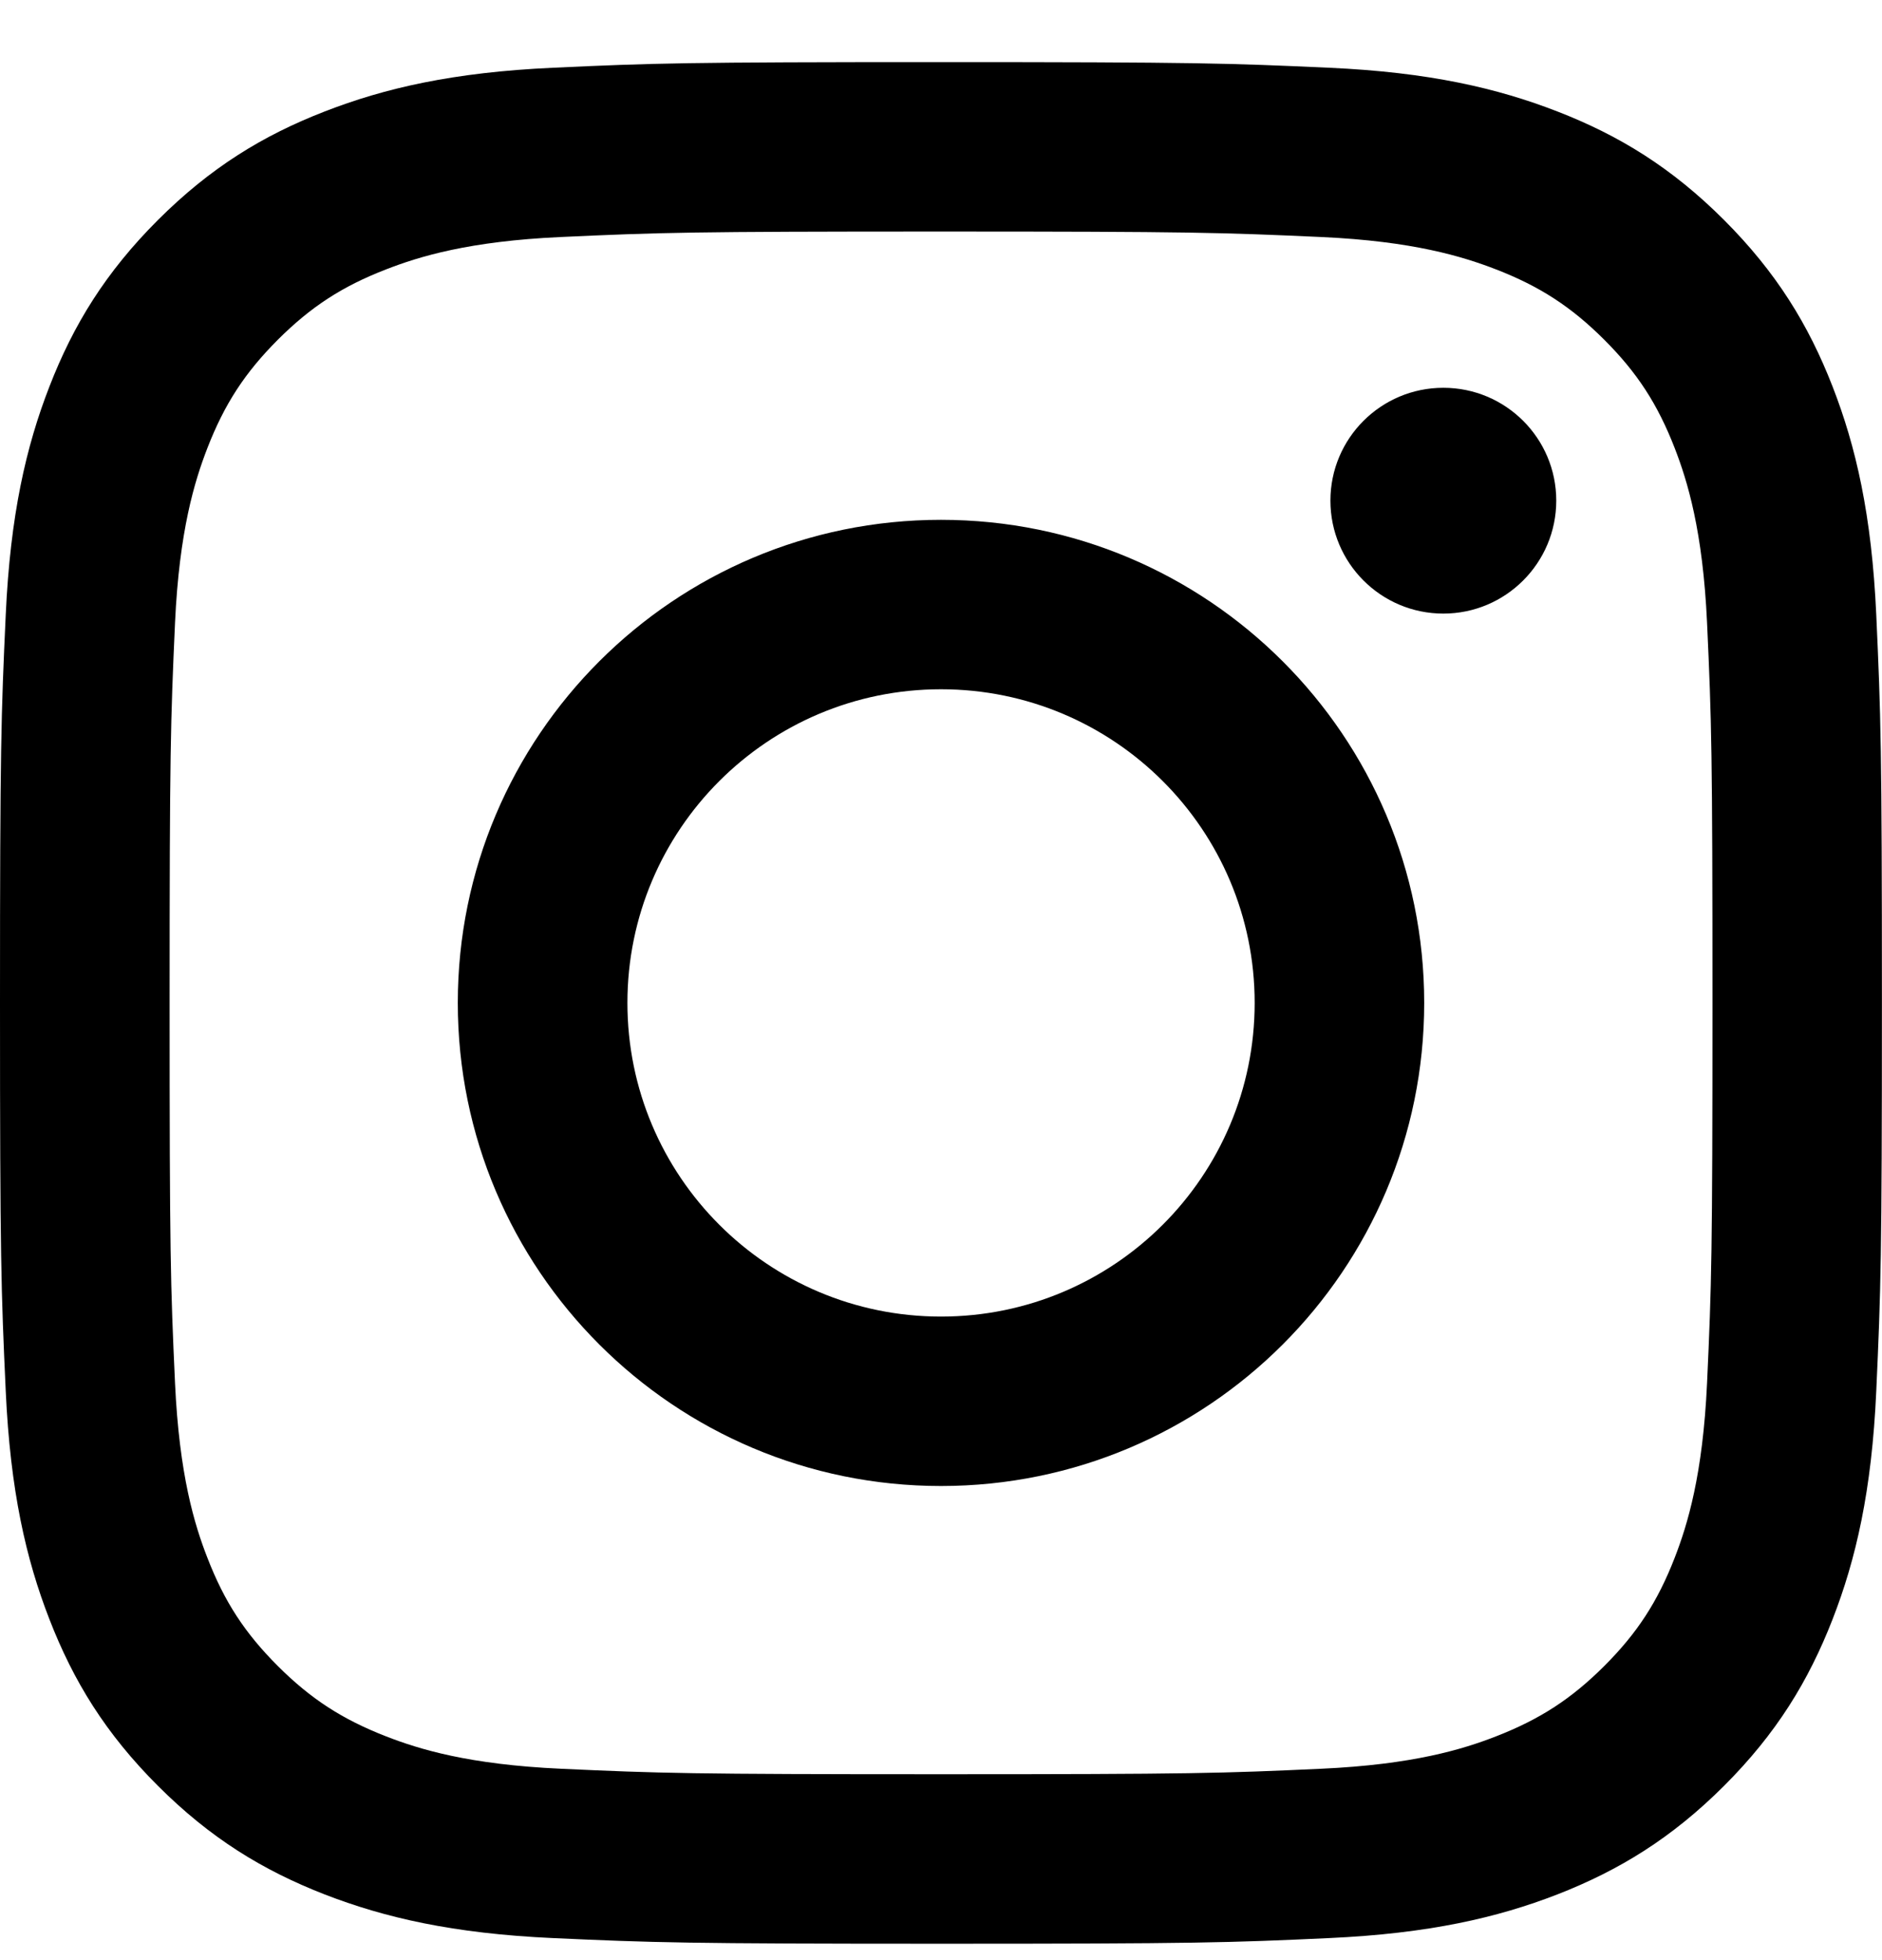 <svg width="24" height="25" viewBox="0 0 24 25" fill="none" xmlns="http://www.w3.org/2000/svg">
<g clip-path="url(#clip0_589_5937)">
<path d="M8.001 12.791C8.001 10.582 9.791 8.791 12 8.791C14.209 8.791 16 10.582 16 12.791C16 15.001 14.209 16.792 12 16.792C9.791 16.792 8.001 15.001 8.001 12.791ZM5.838 12.791C5.838 16.195 8.597 18.953 12 18.953C15.403 18.953 18.162 16.195 18.162 12.791C18.162 9.388 15.403 6.63 12 6.63C8.597 6.63 5.838 9.388 5.838 12.791ZM16.966 6.385C16.966 7.18 17.61 7.826 18.406 7.826C19.201 7.826 19.846 7.18 19.846 6.385C19.846 5.591 19.202 4.946 18.406 4.946C17.61 4.946 16.966 5.591 16.966 6.385ZM7.152 22.559C5.982 22.506 5.346 22.311 4.923 22.146C4.363 21.928 3.963 21.668 3.543 21.249C3.123 20.829 2.862 20.43 2.645 19.869C2.48 19.447 2.286 18.811 2.232 17.641C2.174 16.376 2.163 15.996 2.163 12.791C2.163 9.587 2.175 9.208 2.232 7.942C2.286 6.772 2.481 6.137 2.645 5.714C2.863 5.153 3.123 4.754 3.543 4.333C3.963 3.914 4.362 3.653 4.923 3.436C5.346 3.271 5.982 3.076 7.152 3.023C8.416 2.965 8.796 2.953 12 2.953C15.204 2.953 15.584 2.966 16.849 3.023C18.019 3.076 18.654 3.272 19.078 3.436C19.638 3.653 20.038 3.914 20.458 4.333C20.878 4.753 21.138 5.153 21.356 5.714C21.52 6.136 21.715 6.772 21.769 7.942C21.827 9.208 21.838 9.587 21.838 12.791C21.838 15.995 21.827 16.375 21.769 17.641C21.715 18.811 21.52 19.447 21.356 19.869C21.138 20.43 20.878 20.829 20.458 21.249C20.038 21.668 19.638 21.928 19.078 22.146C18.655 22.311 18.019 22.506 16.849 22.559C15.585 22.617 15.204 22.629 12 22.629C8.796 22.629 8.416 22.617 7.152 22.559ZM7.053 0.864C5.775 0.922 4.903 1.125 4.14 1.422C3.351 1.728 2.682 2.139 2.014 2.806C1.347 3.473 0.936 4.141 0.63 4.931C0.333 5.694 0.131 6.567 0.073 7.844C0.014 9.124 0 9.533 0 12.791C0 16.05 0.014 16.459 0.073 17.739C0.131 19.016 0.333 19.889 0.63 20.652C0.936 21.441 1.346 22.11 2.014 22.777C2.681 23.444 3.35 23.854 4.14 24.162C4.904 24.458 5.775 24.661 7.053 24.719C8.333 24.777 8.741 24.791 12 24.791C15.26 24.791 15.668 24.778 16.947 24.719C18.225 24.661 19.097 24.458 19.86 24.162C20.649 23.854 21.318 23.444 21.986 22.777C22.653 22.11 23.063 21.441 23.37 20.652C23.667 19.889 23.87 19.016 23.927 17.739C23.985 16.458 23.999 16.05 23.999 12.791C23.999 9.533 23.985 9.124 23.927 7.844C23.869 6.567 23.667 5.694 23.37 4.931C23.063 4.142 22.653 3.474 21.986 2.806C21.319 2.139 20.649 1.728 19.861 1.422C19.097 1.125 18.225 0.921 16.948 0.864C15.669 0.806 15.26 0.792 12.001 0.792C8.741 0.792 8.333 0.805 7.053 0.864Z" fill="#FFE0CC" style="fill:#FFE0CC;fill:color(display-p3 1 0.877 0.8);fill-opacity:1;"/>
</g>
<defs>
<clipPath id="clip0_589_5937">
<rect width="24" height="24" fill="white" style="fill:white;fill-opacity:1;" transform="translate(0 0.792)"/>
</clipPath>
</defs>
</svg>
